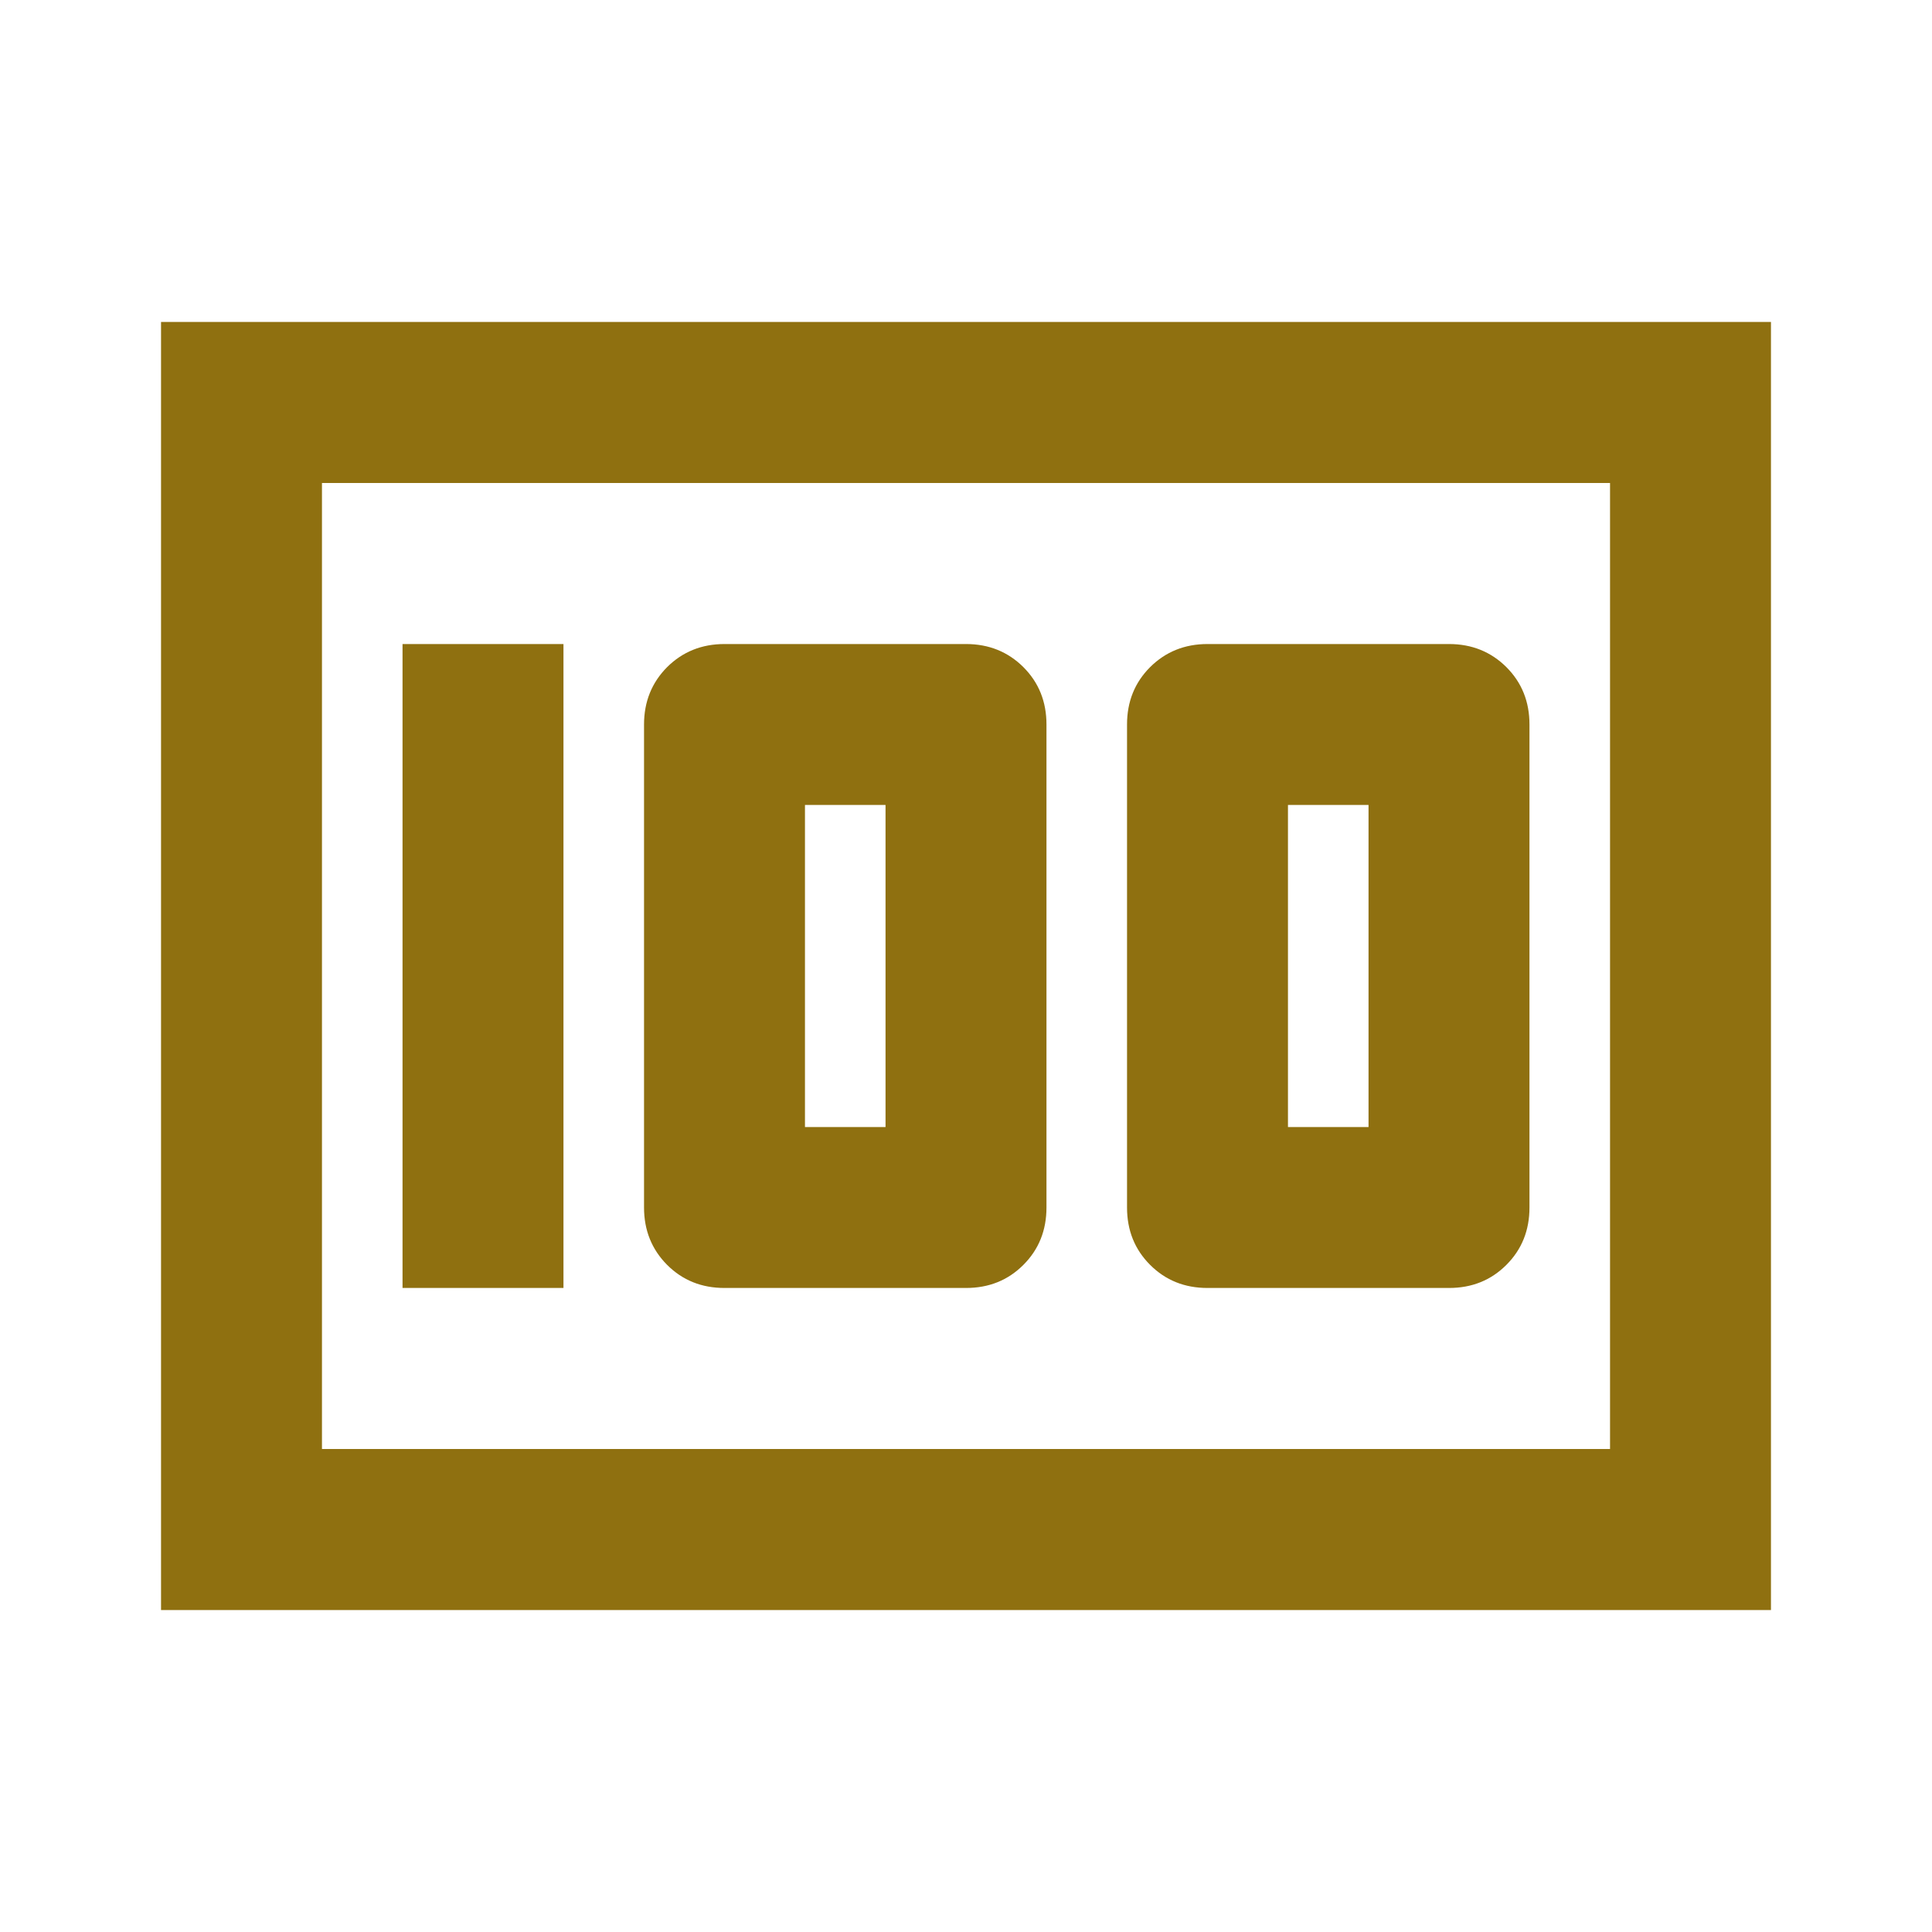 <svg width="20" height="20" viewBox="0 0 20 20" fill="none" xmlns="http://www.w3.org/2000/svg">
<mask id="mask0_60_33" style="mask-type:alpha" maskUnits="userSpaceOnUse" x="0" y="0" width="20" height="20">
<rect width="20" height="20" fill="#8F7010"/>
</mask>
<g mask="url(#mask0_60_33)">
<path d="M12.5 13.333H15C15.236 13.333 15.434 13.254 15.594 13.094C15.754 12.934 15.833 12.736 15.833 12.5V7.5C15.833 7.264 15.754 7.066 15.594 6.906C15.434 6.747 15.236 6.667 15 6.667H12.5C12.264 6.667 12.066 6.747 11.906 6.906C11.746 7.066 11.667 7.264 11.667 7.5V12.5C11.667 12.736 11.746 12.934 11.906 13.094C12.066 13.254 12.264 13.333 12.5 13.333ZM13.333 11.667V8.333H14.167V11.667H13.333ZM7.5 13.333H10C10.236 13.333 10.434 13.254 10.594 13.094C10.754 12.934 10.833 12.736 10.833 12.5V7.5C10.833 7.264 10.754 7.066 10.594 6.906C10.434 6.747 10.236 6.667 10 6.667H7.5C7.264 6.667 7.066 6.747 6.906 6.906C6.747 7.066 6.667 7.264 6.667 7.5V12.5C6.667 12.736 6.747 12.934 6.906 13.094C7.066 13.254 7.264 13.333 7.5 13.333ZM8.333 11.667V8.333H9.167V11.667H8.333ZM4.167 13.333H5.833V6.667H4.167V13.333ZM1.667 16.667V3.333H18.333V16.667H1.667ZM3.333 15H16.667V5H3.333V15Z" fill="#8F7010"/>
</g>
</svg>
